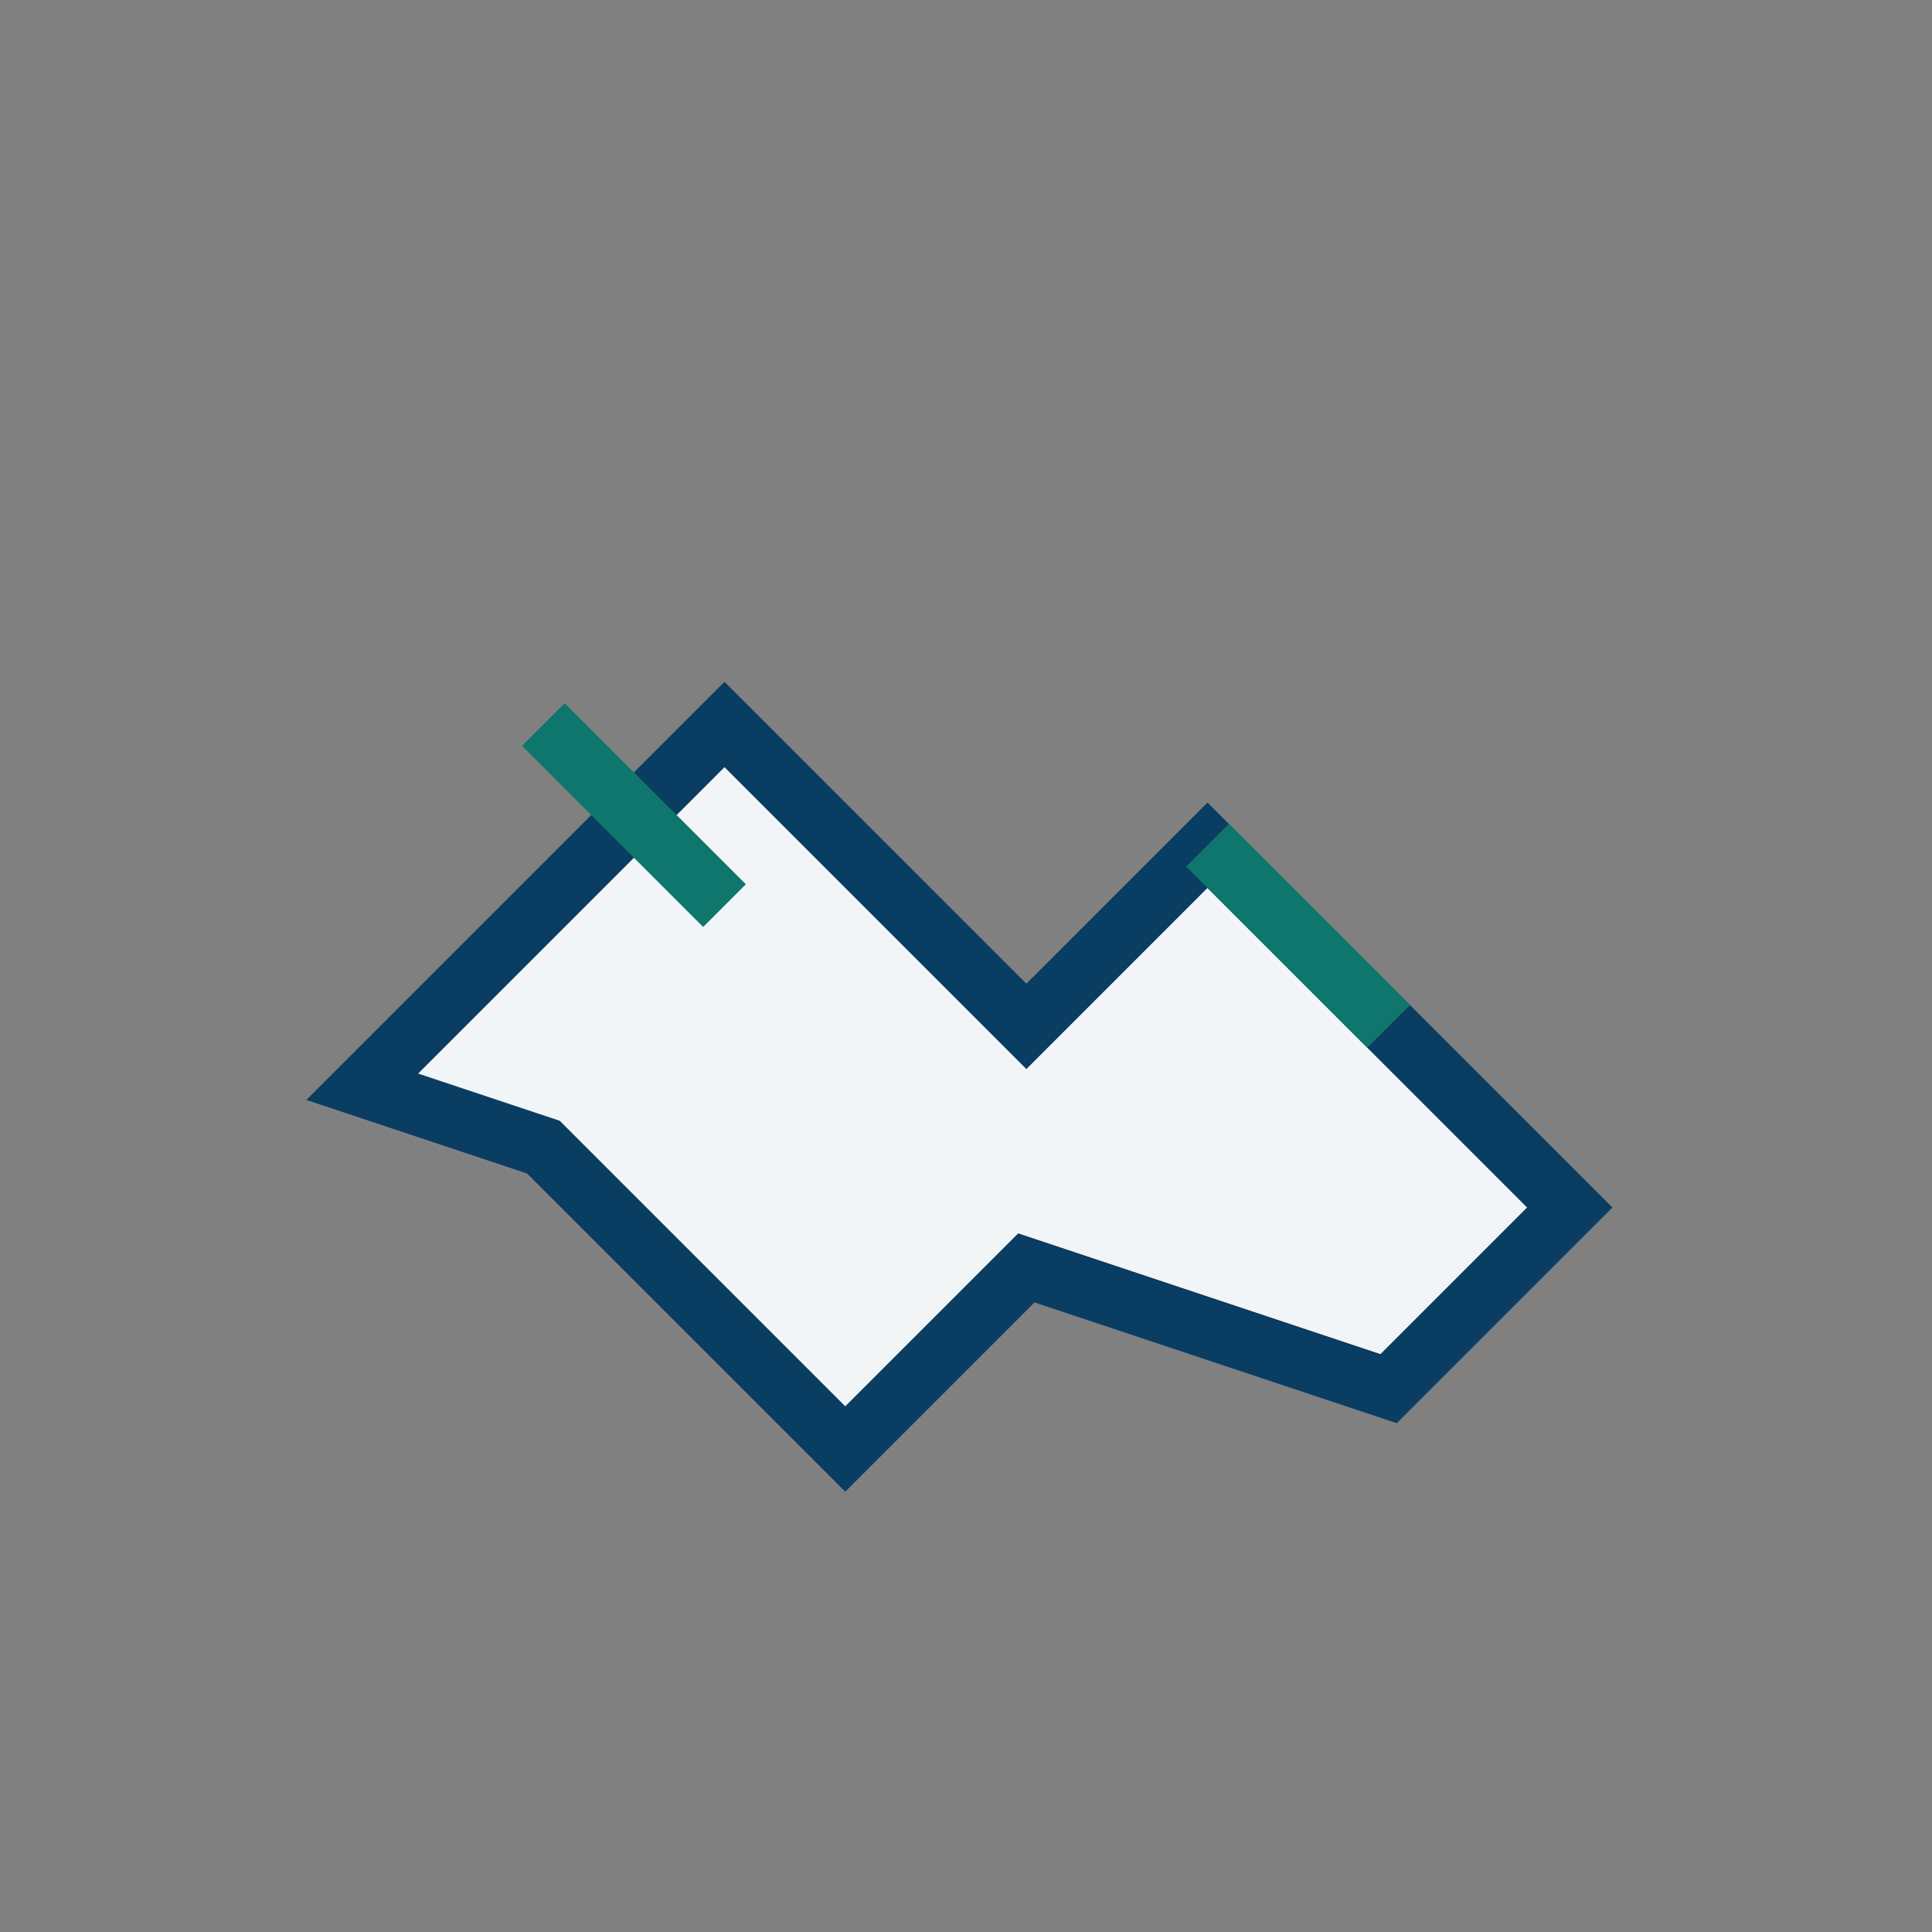 <?xml version="1.0" encoding="UTF-8"?>
<svg xmlns="http://www.w3.org/2000/svg" width="32" height="32" viewBox="0 0 32 32"><rect x="0" y="0" width="32" height="32" fill="#808080" stroke="none"/><path fill="#F2F5F7" stroke="#0A3D62" d="M6 18l6-6 5 5 3-3 6 6-3 3-6-2-3 3-5-5z"/><path fill="none" stroke="#0F766E" d="M9 12l3 3M20 14l3 3"/></svg>